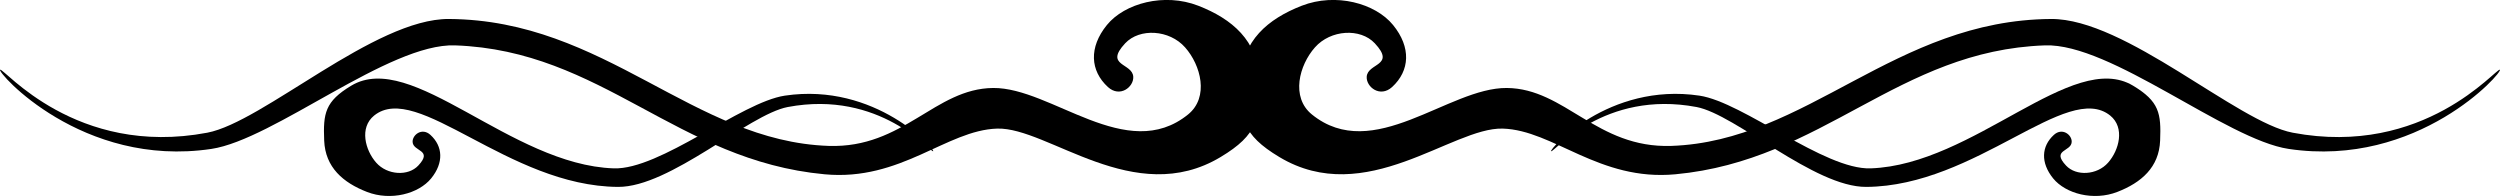 <svg xmlns="http://www.w3.org/2000/svg" viewBox="0 0 388.44 30.455" version="1.0"><path d="M189.652 24.4c5.81-3.48 6.24-6.11 6-12.15-.24-5.91-4.18-9.3-9.47-11.36-5.28-2.05-11.44-.39-14.2 3-2.82 3.47-2.6 7.1.16 9.63 1.86 1.7 4.02 0 3.94-1.58-.1-2.18-4.57-1.66-1.26-5.21 2.25-2.4 6.87-2.13 9.31.63 2.45 2.76 3.77 7.74.47 10.42-9.54 7.73-21.22-4.19-30.29-4.11s-13.928 9.39-25.556 9C107.662 21.95 94.047 3.1 69.751 2.95c-11.518-.08-28.882 16.03-37.549 17.67C11.77 24.48.569 10.52.017 10.83c-.553.32 12.7 15.31 32.816 12.31 9.722-1.45 27.604-16.45 37.864-16.09 22.877.79 34.431 17.89 57.428 20.03 11.866 1.11 18.937-6.86 26.817-7.1 7.89-.23 21.3 12.47 34.71 4.42z"/><path d="M198.782 24.4c-5.81-3.48-6.23-6.11-5.99-12.15.24-5.91 4.18-9.3 9.47-11.36 5.28-2.05 11.43-.39 14.19 3 2.83 3.47 2.61 7.1-.15 9.63-1.87 1.7-4.03 0-3.95-1.58.11-2.18 4.58-1.66 1.26-5.21-2.24-2.4-6.86-2.13-9.3.63-2.45 2.76-3.78 7.74-.48 10.42 9.55 7.73 21.22-4.19 30.29-4.11 9.08.08 13.94 9.39 25.56 9 21.1-.72 34.71-19.57 59.01-19.72 11.52-.08 28.88 16.03 37.55 17.67 20.43 3.86 31.63-10.1 32.18-9.79.55.32-12.7 15.31-32.81 12.31-9.73-1.45-27.61-16.45-37.87-16.09-22.87.79-34.43 17.89-57.43 20.03-11.86 1.11-18.93-6.86-26.82-7.1-7.89-.23-21.3 12.47-34.71 4.42zM54.58 13.31c-4.08 2.45-4.38 4.3-4.21 8.53.166 4.16 2.936 6.54 6.648 7.98s8.033.28 9.972-2.1c1.984-2.44 1.828-4.99-.111-6.76-1.309-1.2-2.825 0-2.77 1.1.076 1.53 3.213 1.17.886 3.66-1.575 1.69-4.819 1.5-6.537-.44-1.717-1.94-2.649-5.44-.332-7.32 6.703-5.42 20.83 10.97 37.894 11.08 8.089.06 20.283-11.25 26.37-12.41 14.349-2.71 22.212 7.1 22.602 6.87.39-.22-8.918-10.74-23.045-8.64-6.828 1.02-19.387 11.55-26.592 11.3-16.066-.55-31.357-18.5-40.775-12.85z"/><path d="M331.422 13.31c4.08 2.45 4.38 4.3 4.21 8.53-.16 4.16-2.93 6.54-6.65 7.98-3.71 1.44-8.03.28-9.97-2.1-1.98-2.44-1.83-4.99.11-6.76 1.31-1.2 2.83 0 2.77 1.1-.07 1.53-3.21 1.17-.88 3.66 1.57 1.69 4.82 1.5 6.53-.44 1.72-1.94 2.65-5.44.34-7.32-6.71-5.42-20.83 10.97-37.9 11.08-8.09.06-20.28-11.25-26.37-12.41-14.35-2.71-22.21 7.1-22.6 6.87-.39-.22 8.92-10.74 23.04-8.64 6.83 1.02 19.39 11.55 26.6 11.3 16.06-.55 31.35-18.5 40.77-12.85z"/></svg>